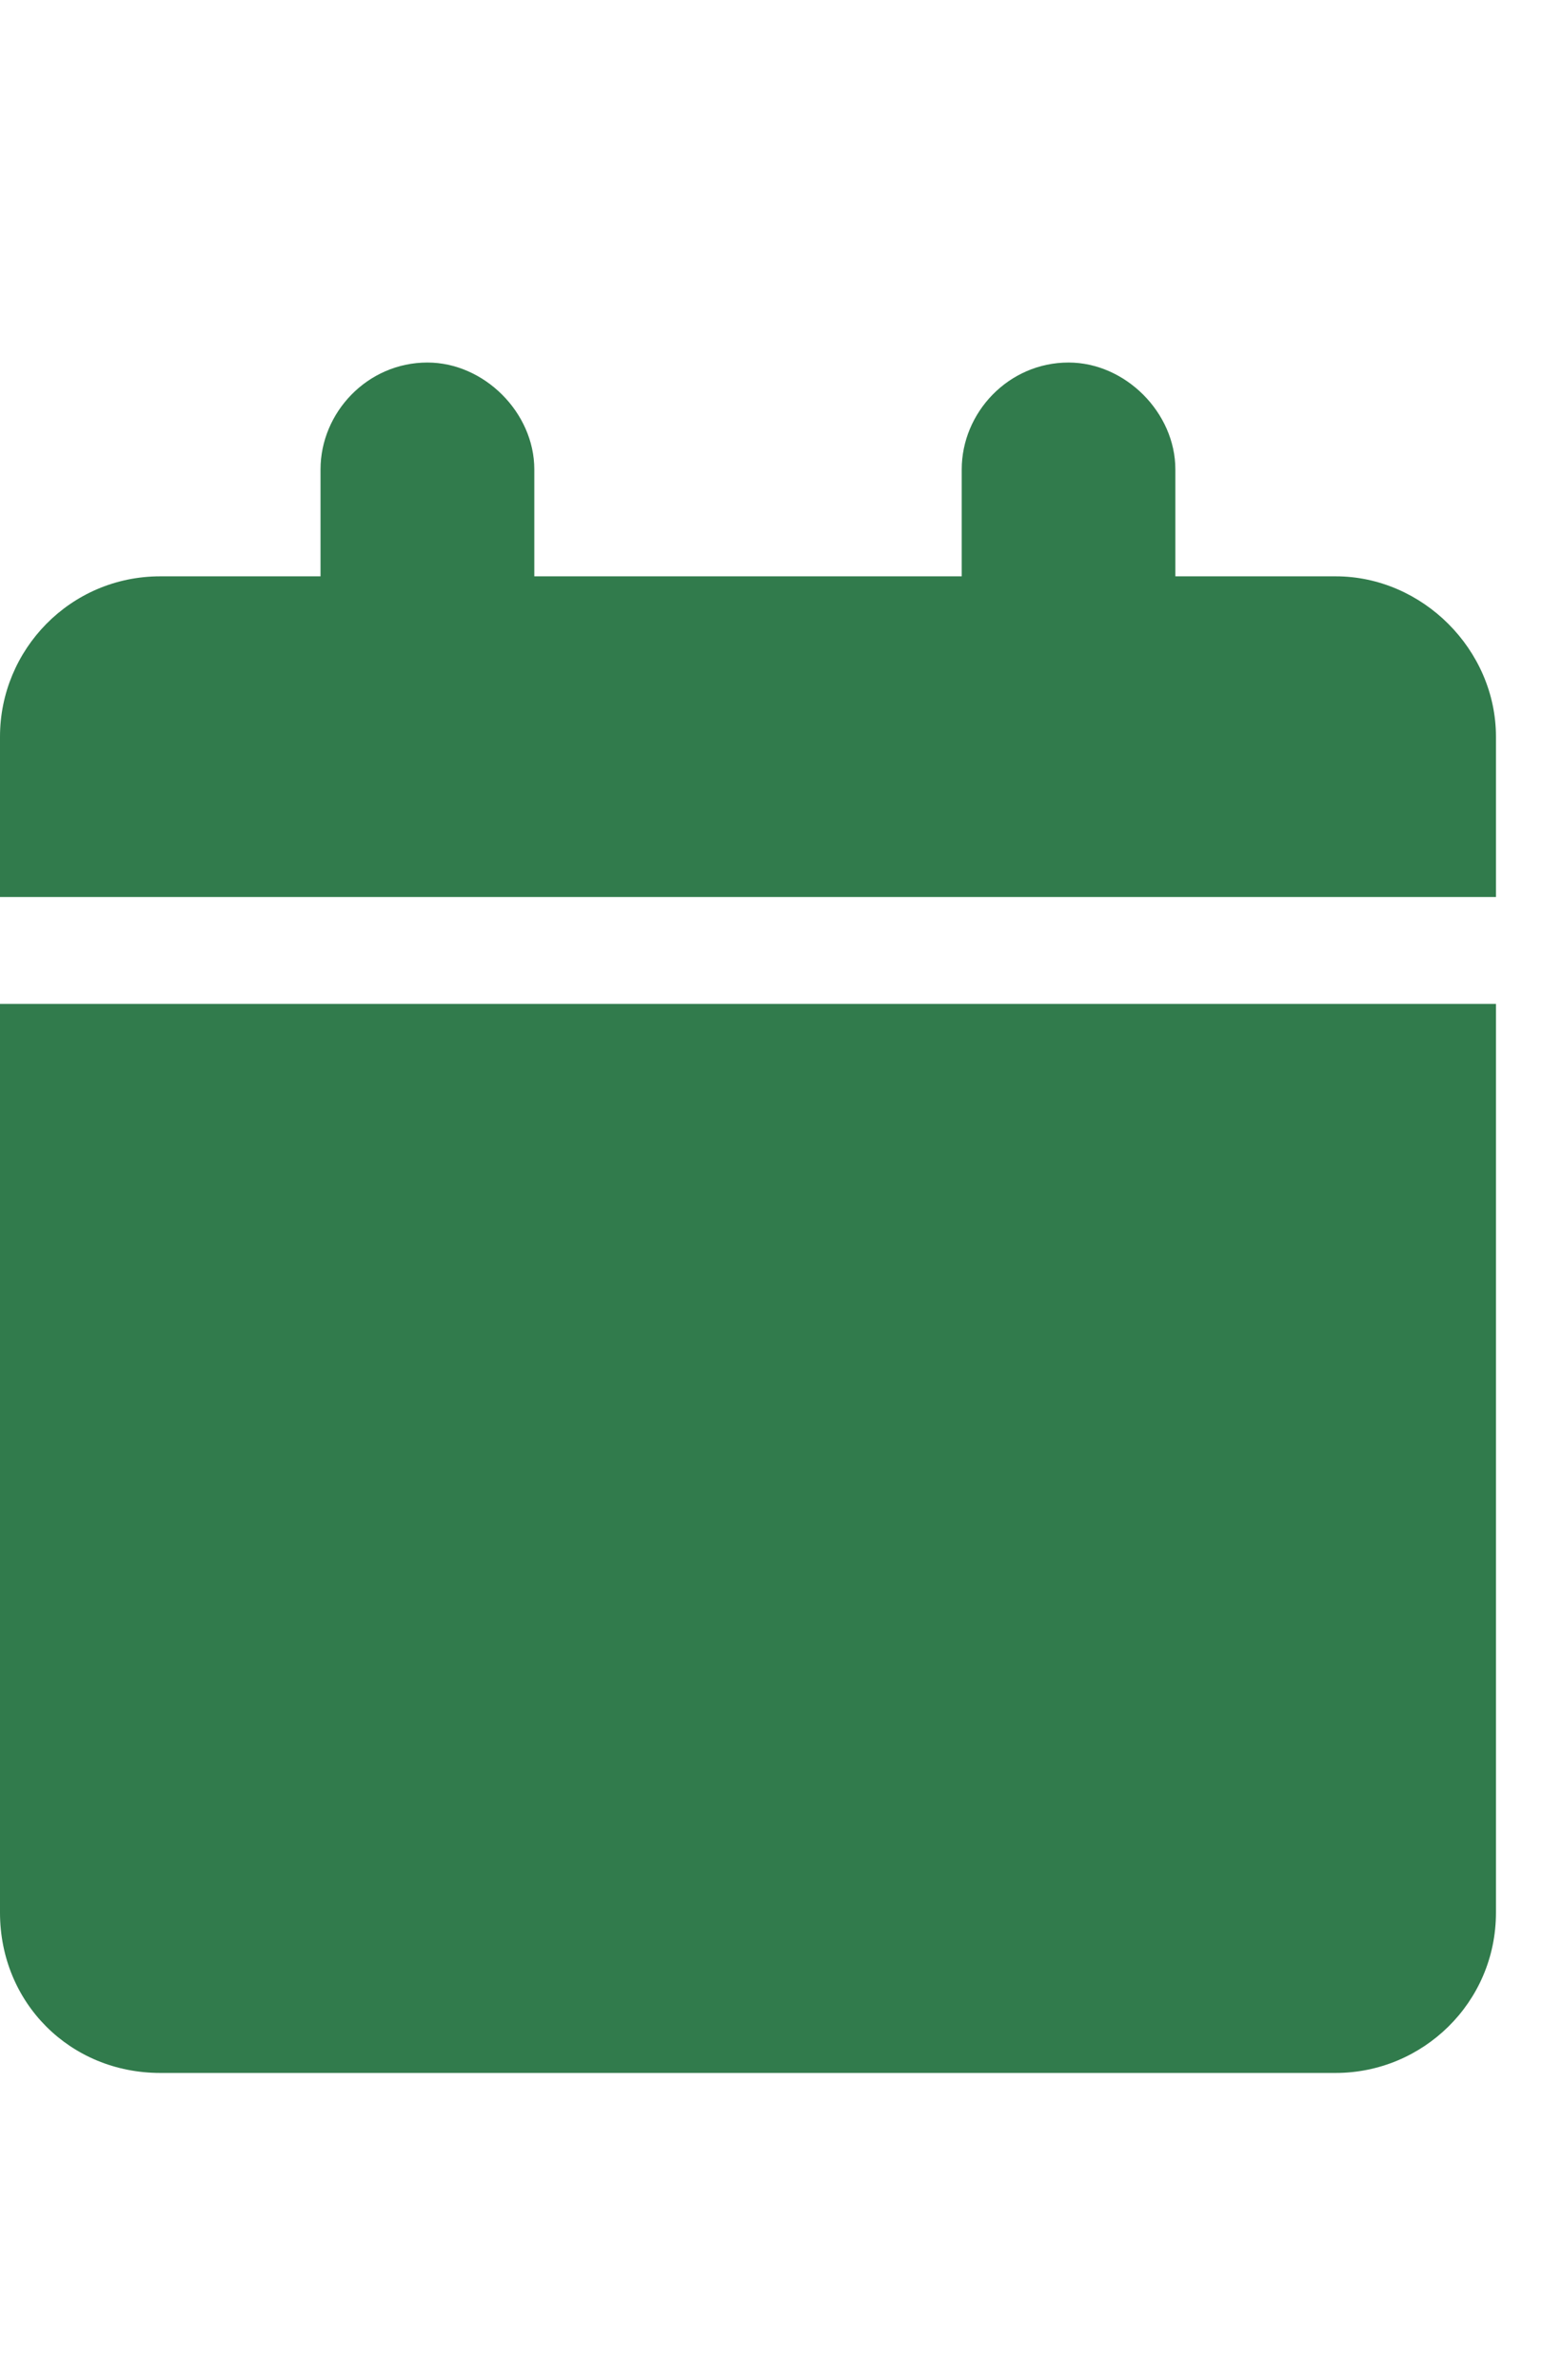 <?xml version="1.0" encoding="UTF-8"?> <svg xmlns="http://www.w3.org/2000/svg" width="21" height="32" viewBox="0 0 21 32" fill="none"><path d="M4.312 6.312C4.312 5.549 4.941 4.875 5.75 4.875C6.514 4.875 7.188 5.549 7.188 6.312V7.75H12.938V6.312C12.938 5.549 13.566 4.875 14.375 4.875C15.139 4.875 15.812 5.549 15.812 6.312V7.75H17.969C19.137 7.75 20.125 8.738 20.125 9.906V12.062H0V9.906C0 8.738 0.943 7.75 2.156 7.75H4.312V6.312ZM20.125 25.719C20.125 26.932 19.137 27.875 17.969 27.875H2.156C0.943 27.875 0 26.932 0 25.719V13.5H20.125V25.719Z" fill="#317B4C"></path></svg> 